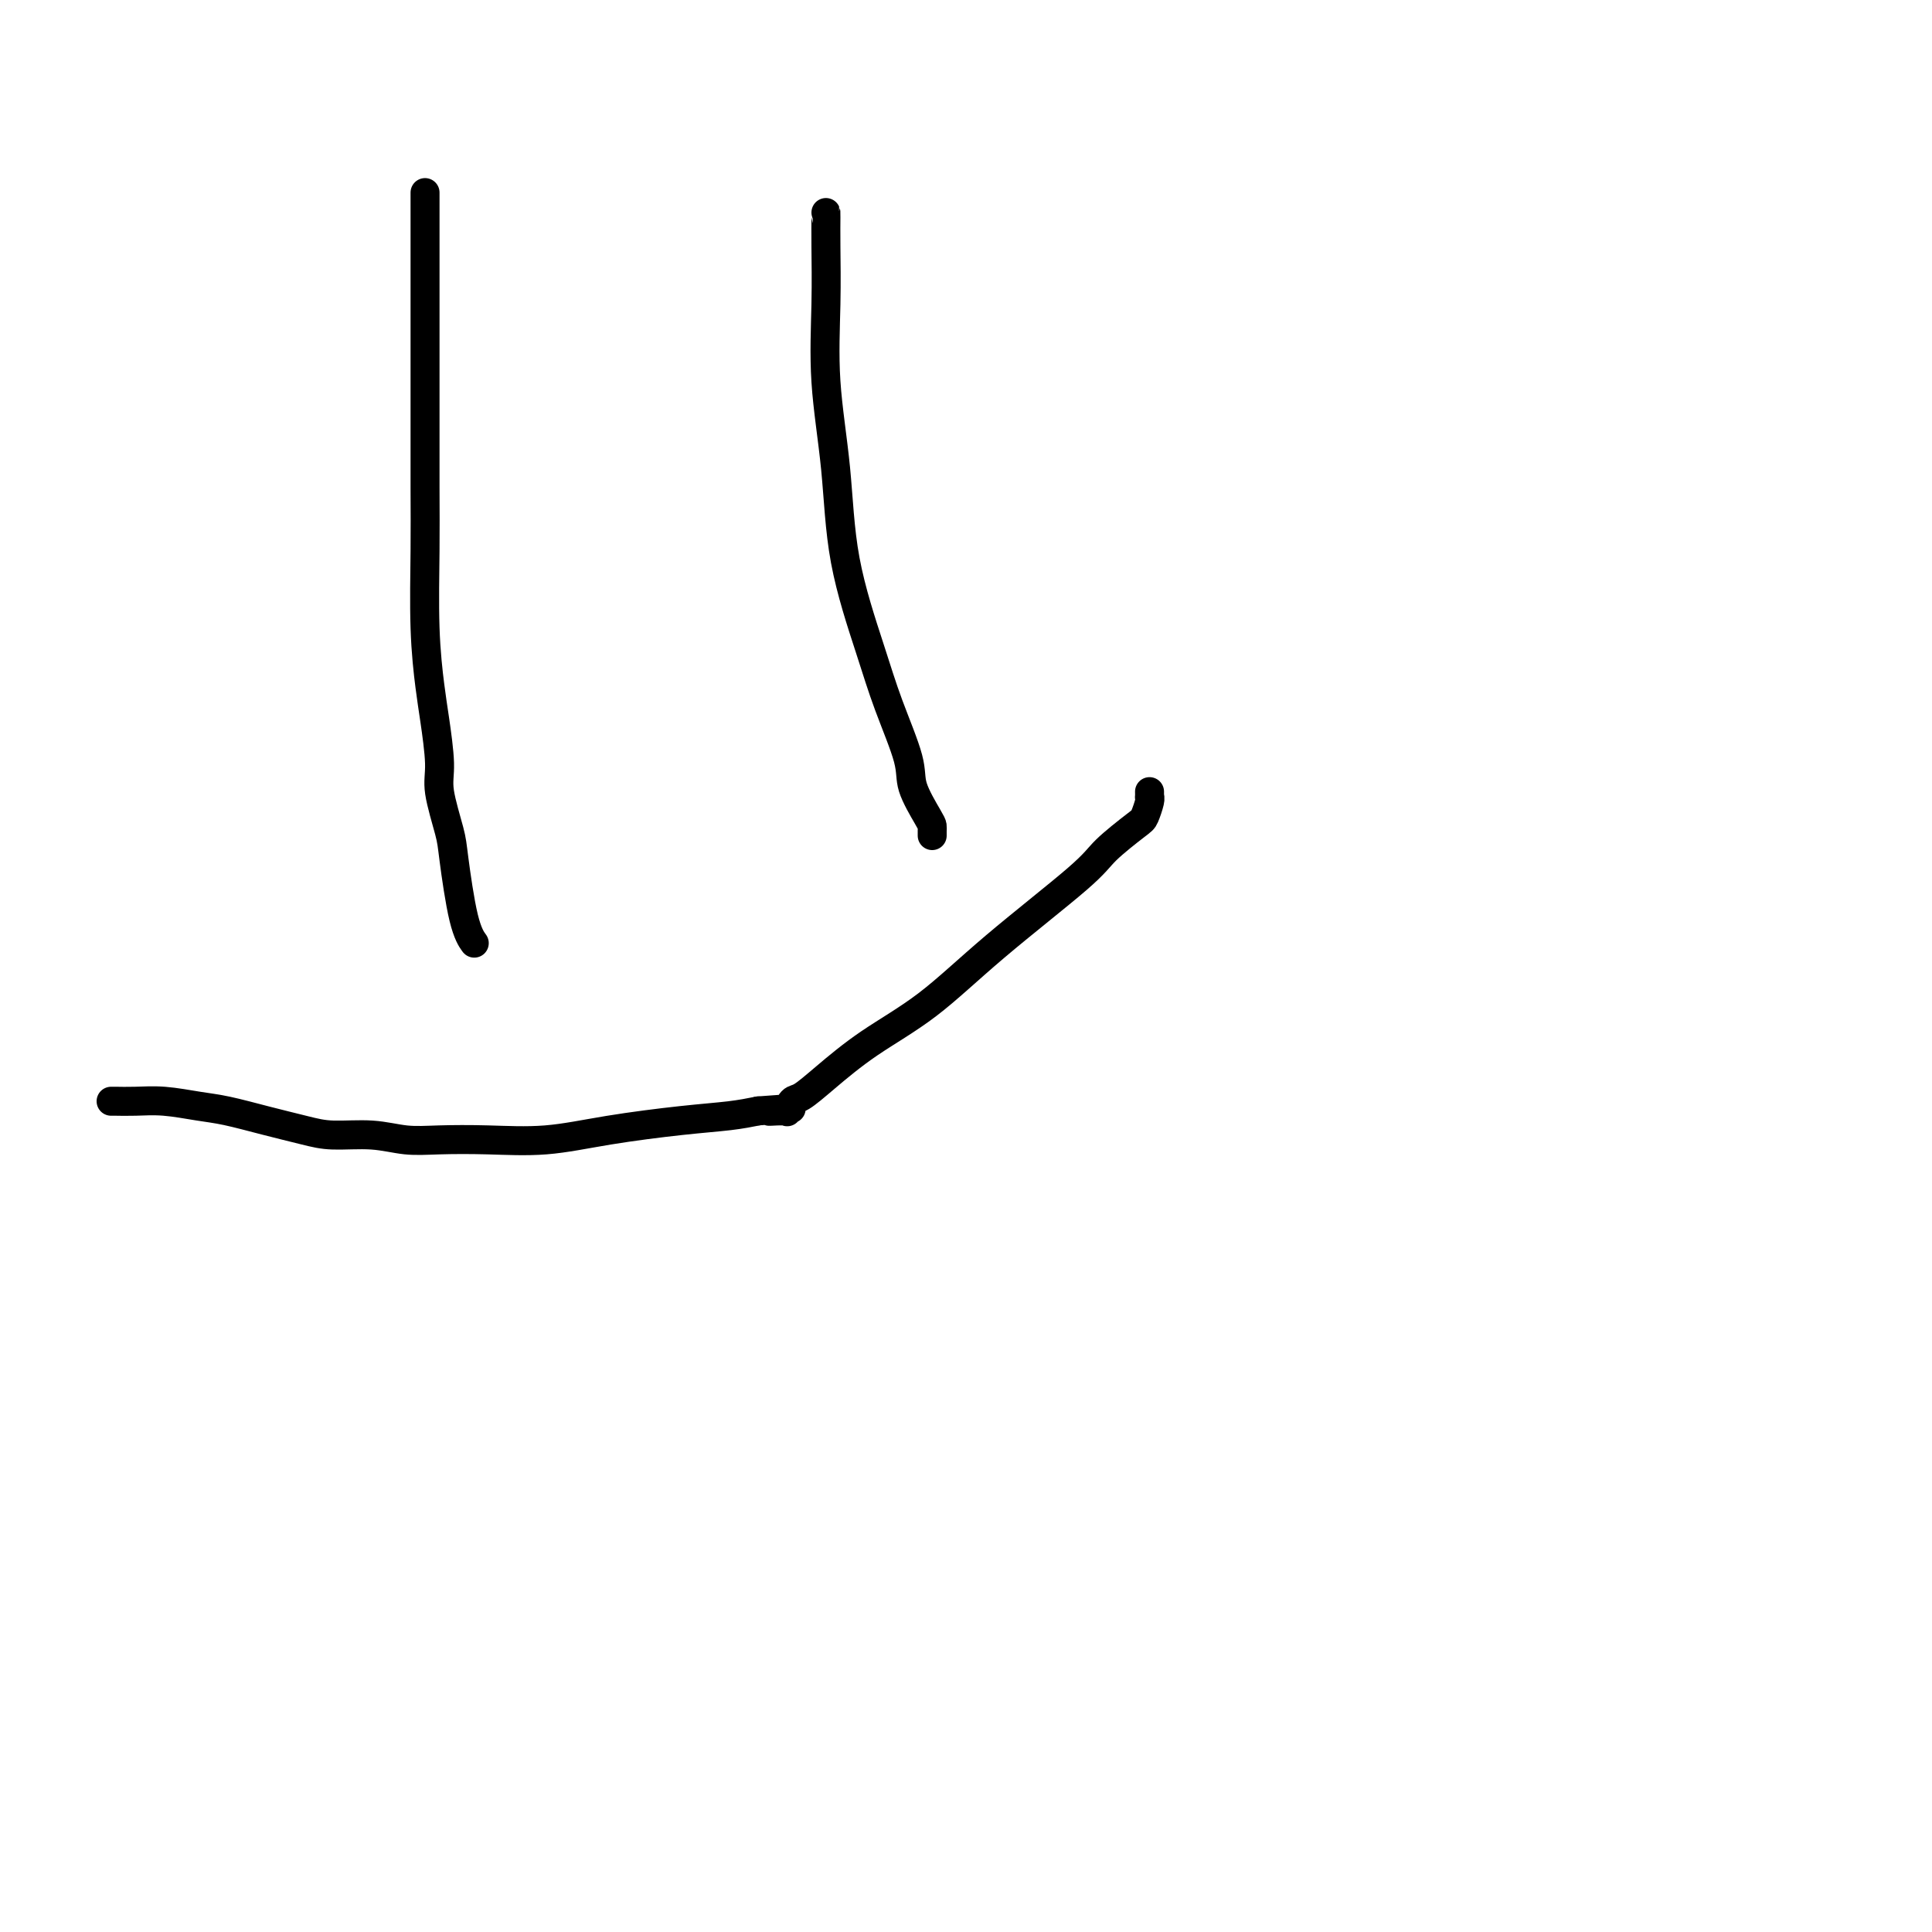 <svg viewBox='0 0 400 400' version='1.1' xmlns='http://www.w3.org/2000/svg' xmlns:xlink='http://www.w3.org/1999/xlink'><g fill='none' stroke='#000000' stroke-width='6' stroke-linecap='round' stroke-linejoin='round'><path d='M88,40c0.000,-0.113 0.000,-0.226 0,0c-0.000,0.226 -0.000,0.789 0,1c0.000,0.211 0.000,0.068 0,0c-0.000,-0.068 -0.000,-0.061 0,0c0.000,0.061 0.000,0.174 0,0c-0.000,-0.174 -0.000,-0.637 0,1c0.000,1.637 0.000,5.373 0,9c-0.000,3.627 -0.001,7.143 0,12c0.001,4.857 0.003,11.054 0,18c-0.003,6.946 -0.012,14.643 0,20c0.012,5.357 0.046,8.376 0,13c-0.046,4.624 -0.172,10.855 0,16c0.172,5.145 0.641,9.206 1,12c0.359,2.794 0.606,4.322 1,7c0.394,2.678 0.934,6.505 1,9c0.066,2.495 -0.343,3.657 0,6c0.343,2.343 1.437,5.868 2,8c0.563,2.132 0.594,2.870 1,6c0.406,3.130 1.186,8.650 2,12c0.814,3.350 1.661,4.528 2,5c0.339,0.472 0.169,0.236 0,0'/><path d='M171,44c0.004,0.008 0.008,0.015 0,1c-0.008,0.985 -0.027,2.946 0,6c0.027,3.054 0.100,7.201 0,12c-0.100,4.799 -0.373,10.248 0,16c0.373,5.752 1.393,11.805 2,18c0.607,6.195 0.801,12.531 2,19c1.199,6.469 3.403,13.071 5,18c1.597,4.929 2.585,8.185 4,12c1.415,3.815 3.255,8.188 4,11c0.745,2.812 0.396,4.064 1,6c0.604,1.936 2.162,4.557 3,6c0.838,1.443 0.957,1.707 1,2c0.043,0.293 0.012,0.614 0,1c-0.012,0.386 -0.003,0.835 0,1c0.003,0.165 0.001,0.044 0,0c-0.001,-0.044 -0.000,-0.013 0,0c0.000,0.013 0.000,0.006 0,0'/><path d='M23,228c0.104,-0.007 0.209,-0.014 1,0c0.791,0.014 2.270,0.048 4,0c1.730,-0.048 3.711,-0.178 6,0c2.289,0.178 4.885,0.665 7,1c2.115,0.335 3.750,0.520 6,1c2.250,0.480 5.114,1.257 8,2c2.886,0.743 5.794,1.453 8,2c2.206,0.547 3.712,0.931 6,1c2.288,0.069 5.359,-0.176 8,0c2.641,0.176 4.852,0.773 7,1c2.148,0.227 4.234,0.082 7,0c2.766,-0.082 6.213,-0.102 10,0c3.787,0.102 7.915,0.326 12,0c4.085,-0.326 8.126,-1.201 13,-2c4.874,-0.799 10.582,-1.523 15,-2c4.418,-0.477 7.548,-0.708 10,-1c2.452,-0.292 4.226,-0.646 6,-1'/><path d='M157,230c11.864,-0.920 5.026,-0.220 3,0c-2.026,0.220 0.762,-0.042 2,0c1.238,0.042 0.927,0.387 1,0c0.073,-0.387 0.531,-1.505 1,-2c0.469,-0.495 0.950,-0.368 2,-1c1.050,-0.632 2.669,-2.024 5,-4c2.331,-1.976 5.373,-4.536 9,-7c3.627,-2.464 7.840,-4.832 12,-8c4.160,-3.168 8.266,-7.137 14,-12c5.734,-4.863 13.095,-10.620 17,-14c3.905,-3.380 4.353,-4.384 6,-6c1.647,-1.616 4.494,-3.843 6,-5c1.506,-1.157 1.671,-1.242 2,-2c0.329,-0.758 0.820,-2.189 1,-3c0.180,-0.811 0.048,-1.002 0,-1c-0.048,0.002 -0.013,0.196 0,0c0.013,-0.196 0.003,-0.784 0,-1c-0.003,-0.216 -0.001,-0.062 0,0c0.001,0.062 0.000,0.031 0,0'/></g>
</svg>